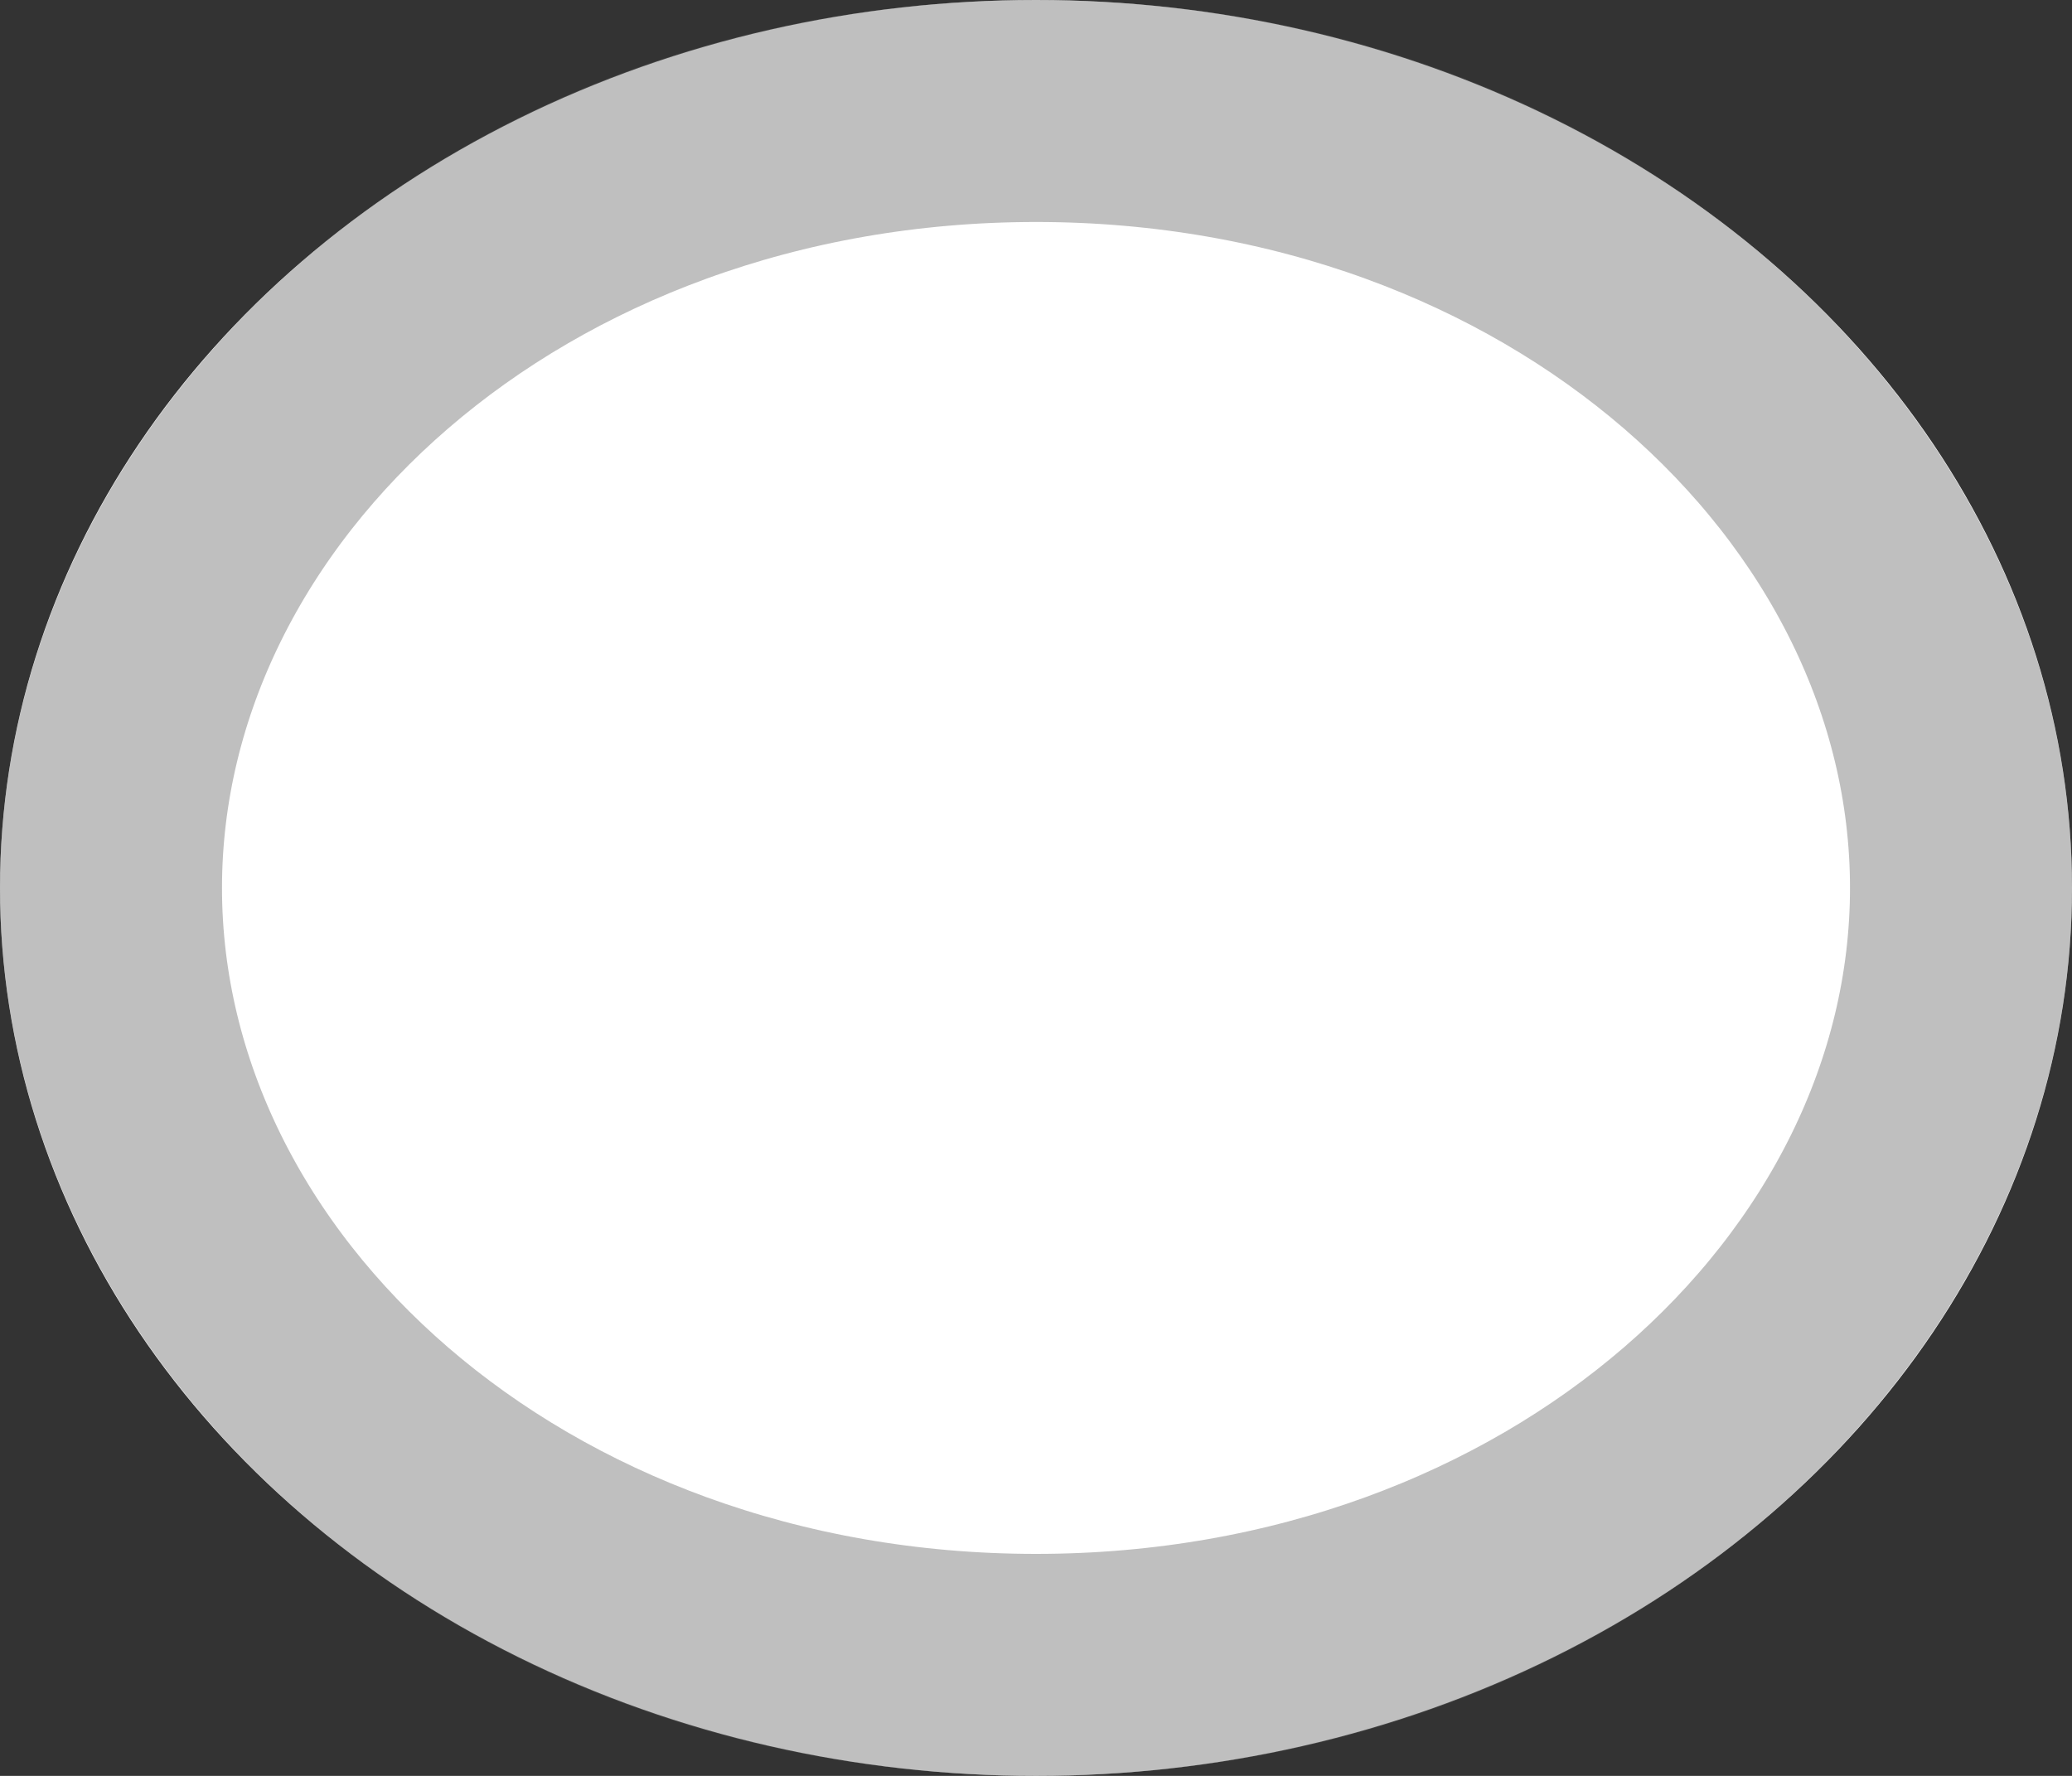 <?xml version="1.0" encoding="UTF-8"?> <svg xmlns="http://www.w3.org/2000/svg" width="14" height="12" viewBox="0 0 14 12" fill="none"><rect x="0" y="0" width="14" height="12" fill="#333333" stroke="none"/><ellipse cx="7" cy="6" rx="7" ry="6" transform="matrix(-1 0 0 1 14 0)" fill="white"></ellipse><path d="M7 0.75C3.436 0.75 0.75 3.205 0.75 6C0.75 8.795 3.436 11.25 7 11.25C10.564 11.25 13.25 8.795 13.25 6C13.25 3.205 10.564 0.75 7 0.75Z" stroke="#5F605F" stroke-opacity="0.4" stroke-width="1.5"></path></svg> 